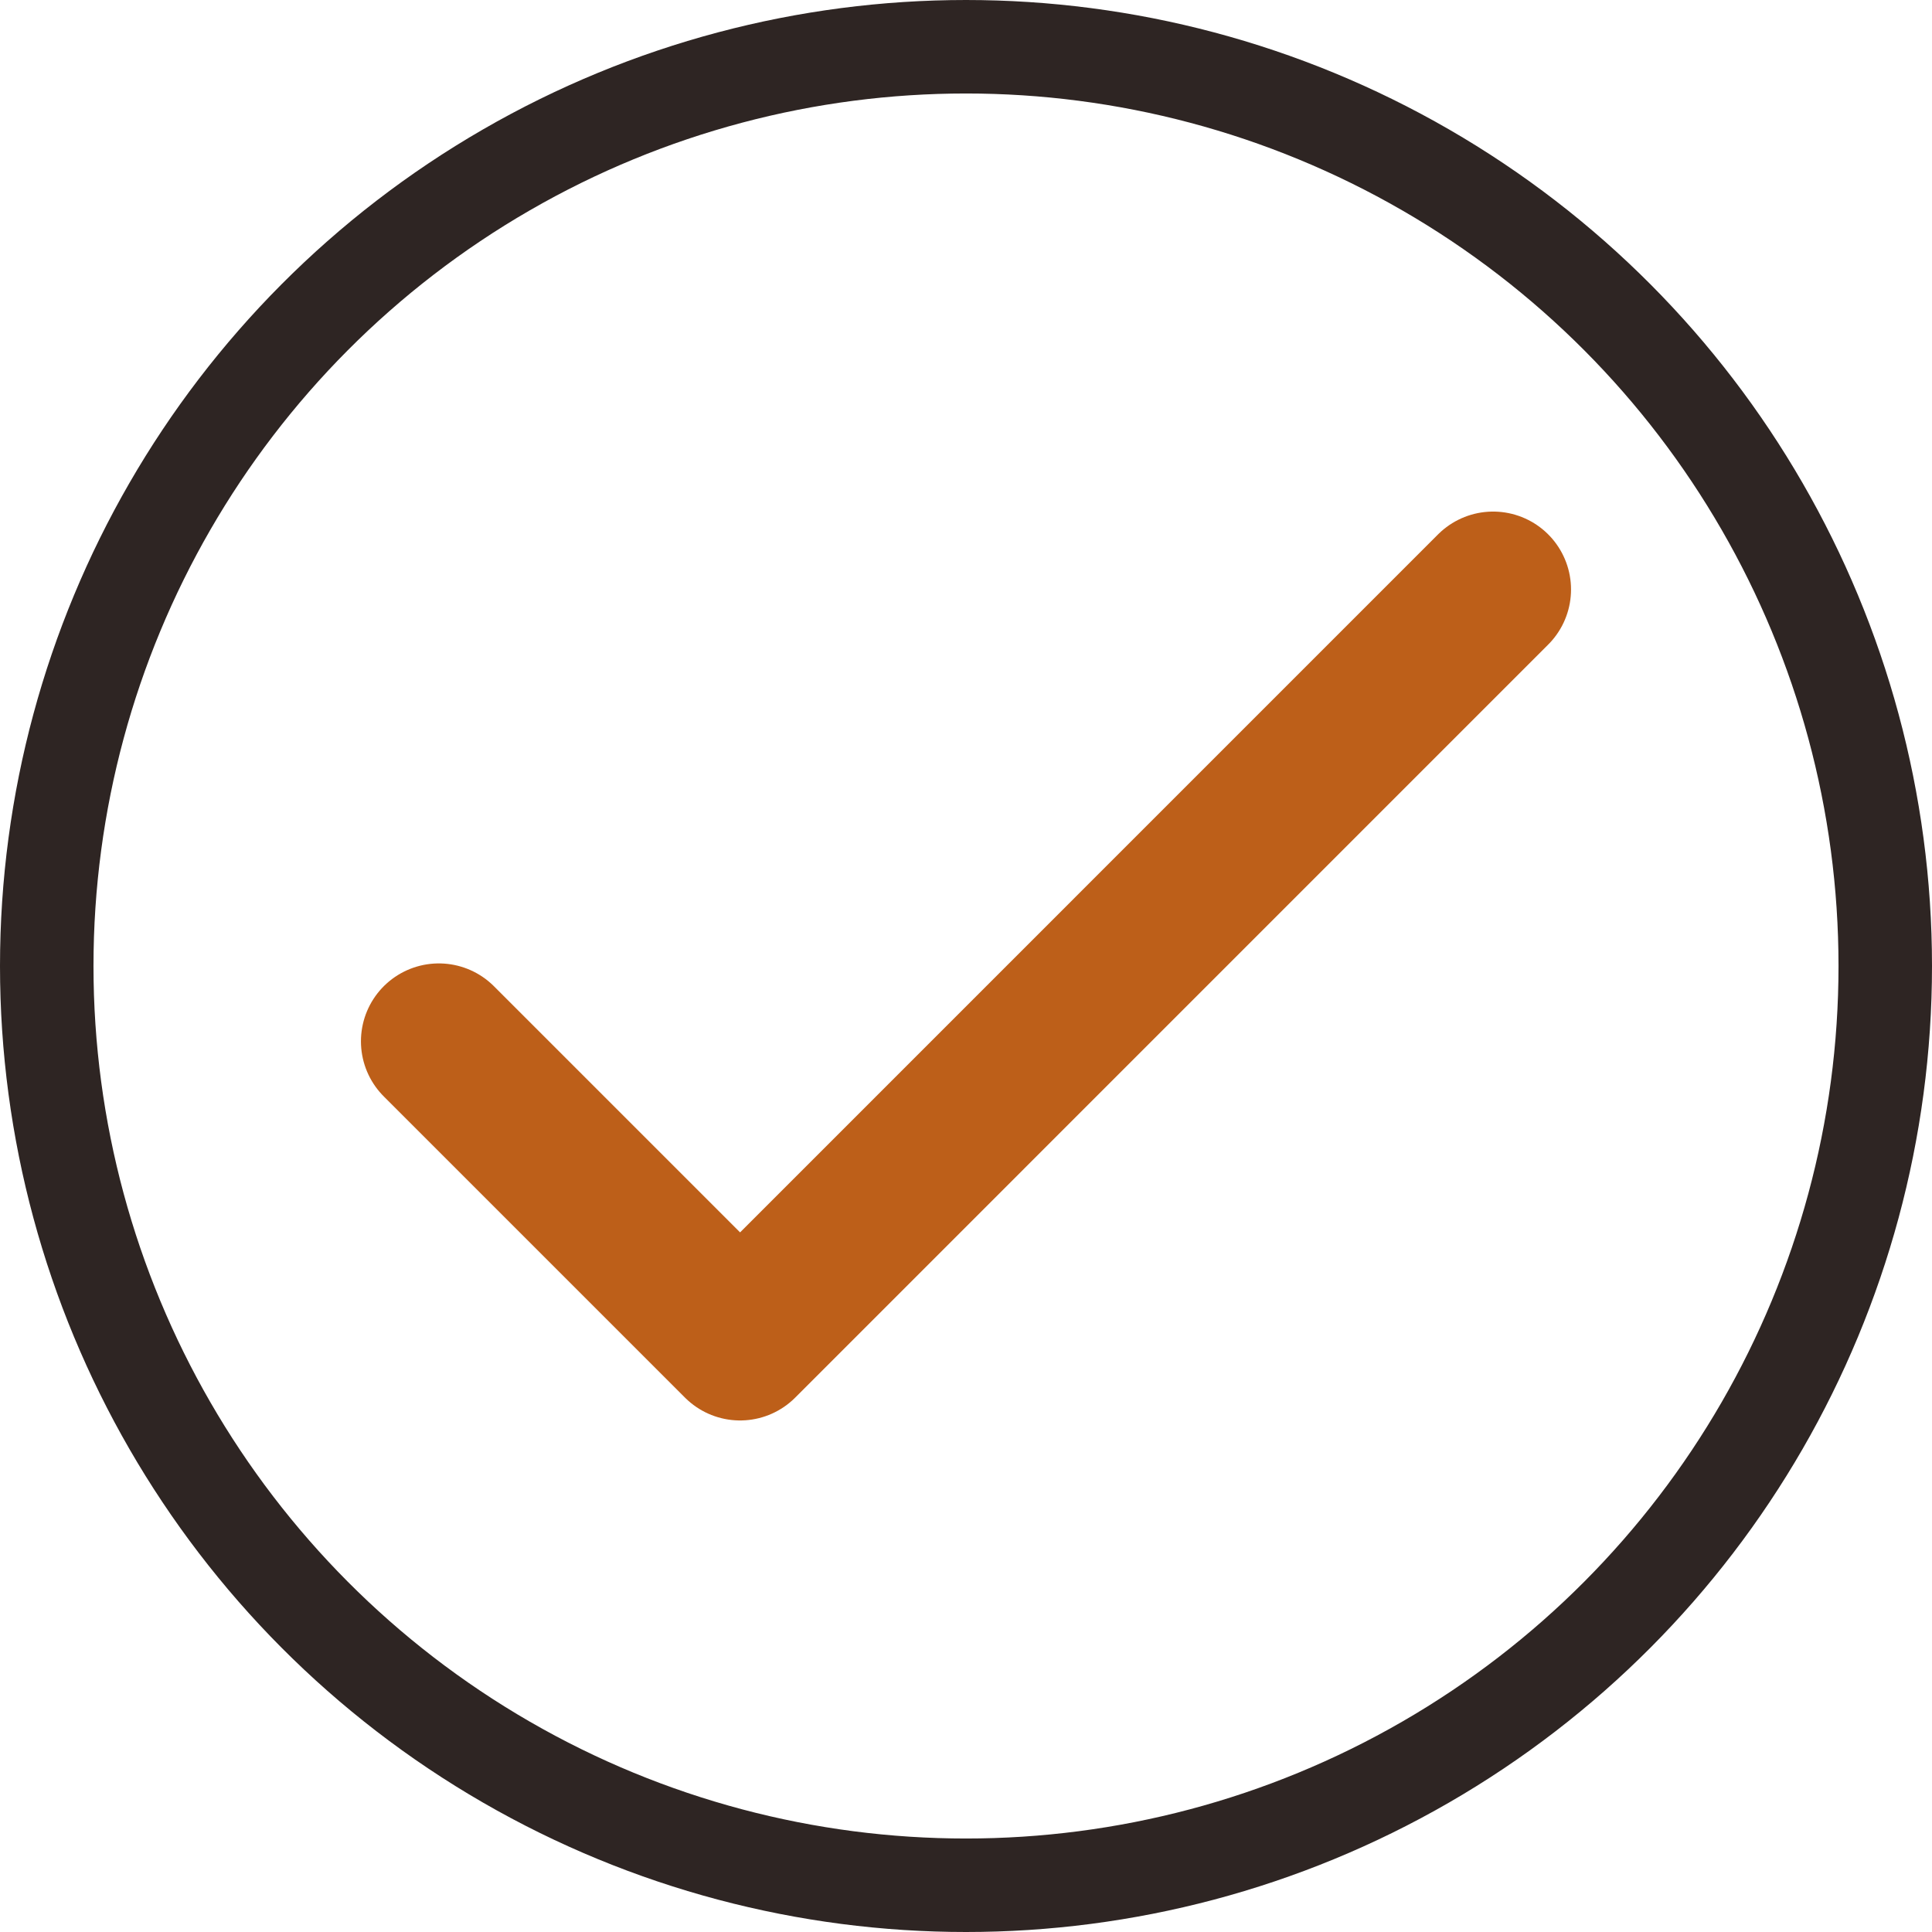 <?xml version="1.0" encoding="UTF-8"?> <svg xmlns="http://www.w3.org/2000/svg" width="62" height="62" viewBox="0 0 62 62" fill="none"><circle cx="31" cy="31" r="29.5" stroke="#2E2523" stroke-width="3"></circle><path d="M14.083 33.417L23.75 43.084L47.916 18.917" stroke="#BD5F19" stroke-width="5" stroke-linecap="round" stroke-linejoin="round"></path></svg> 